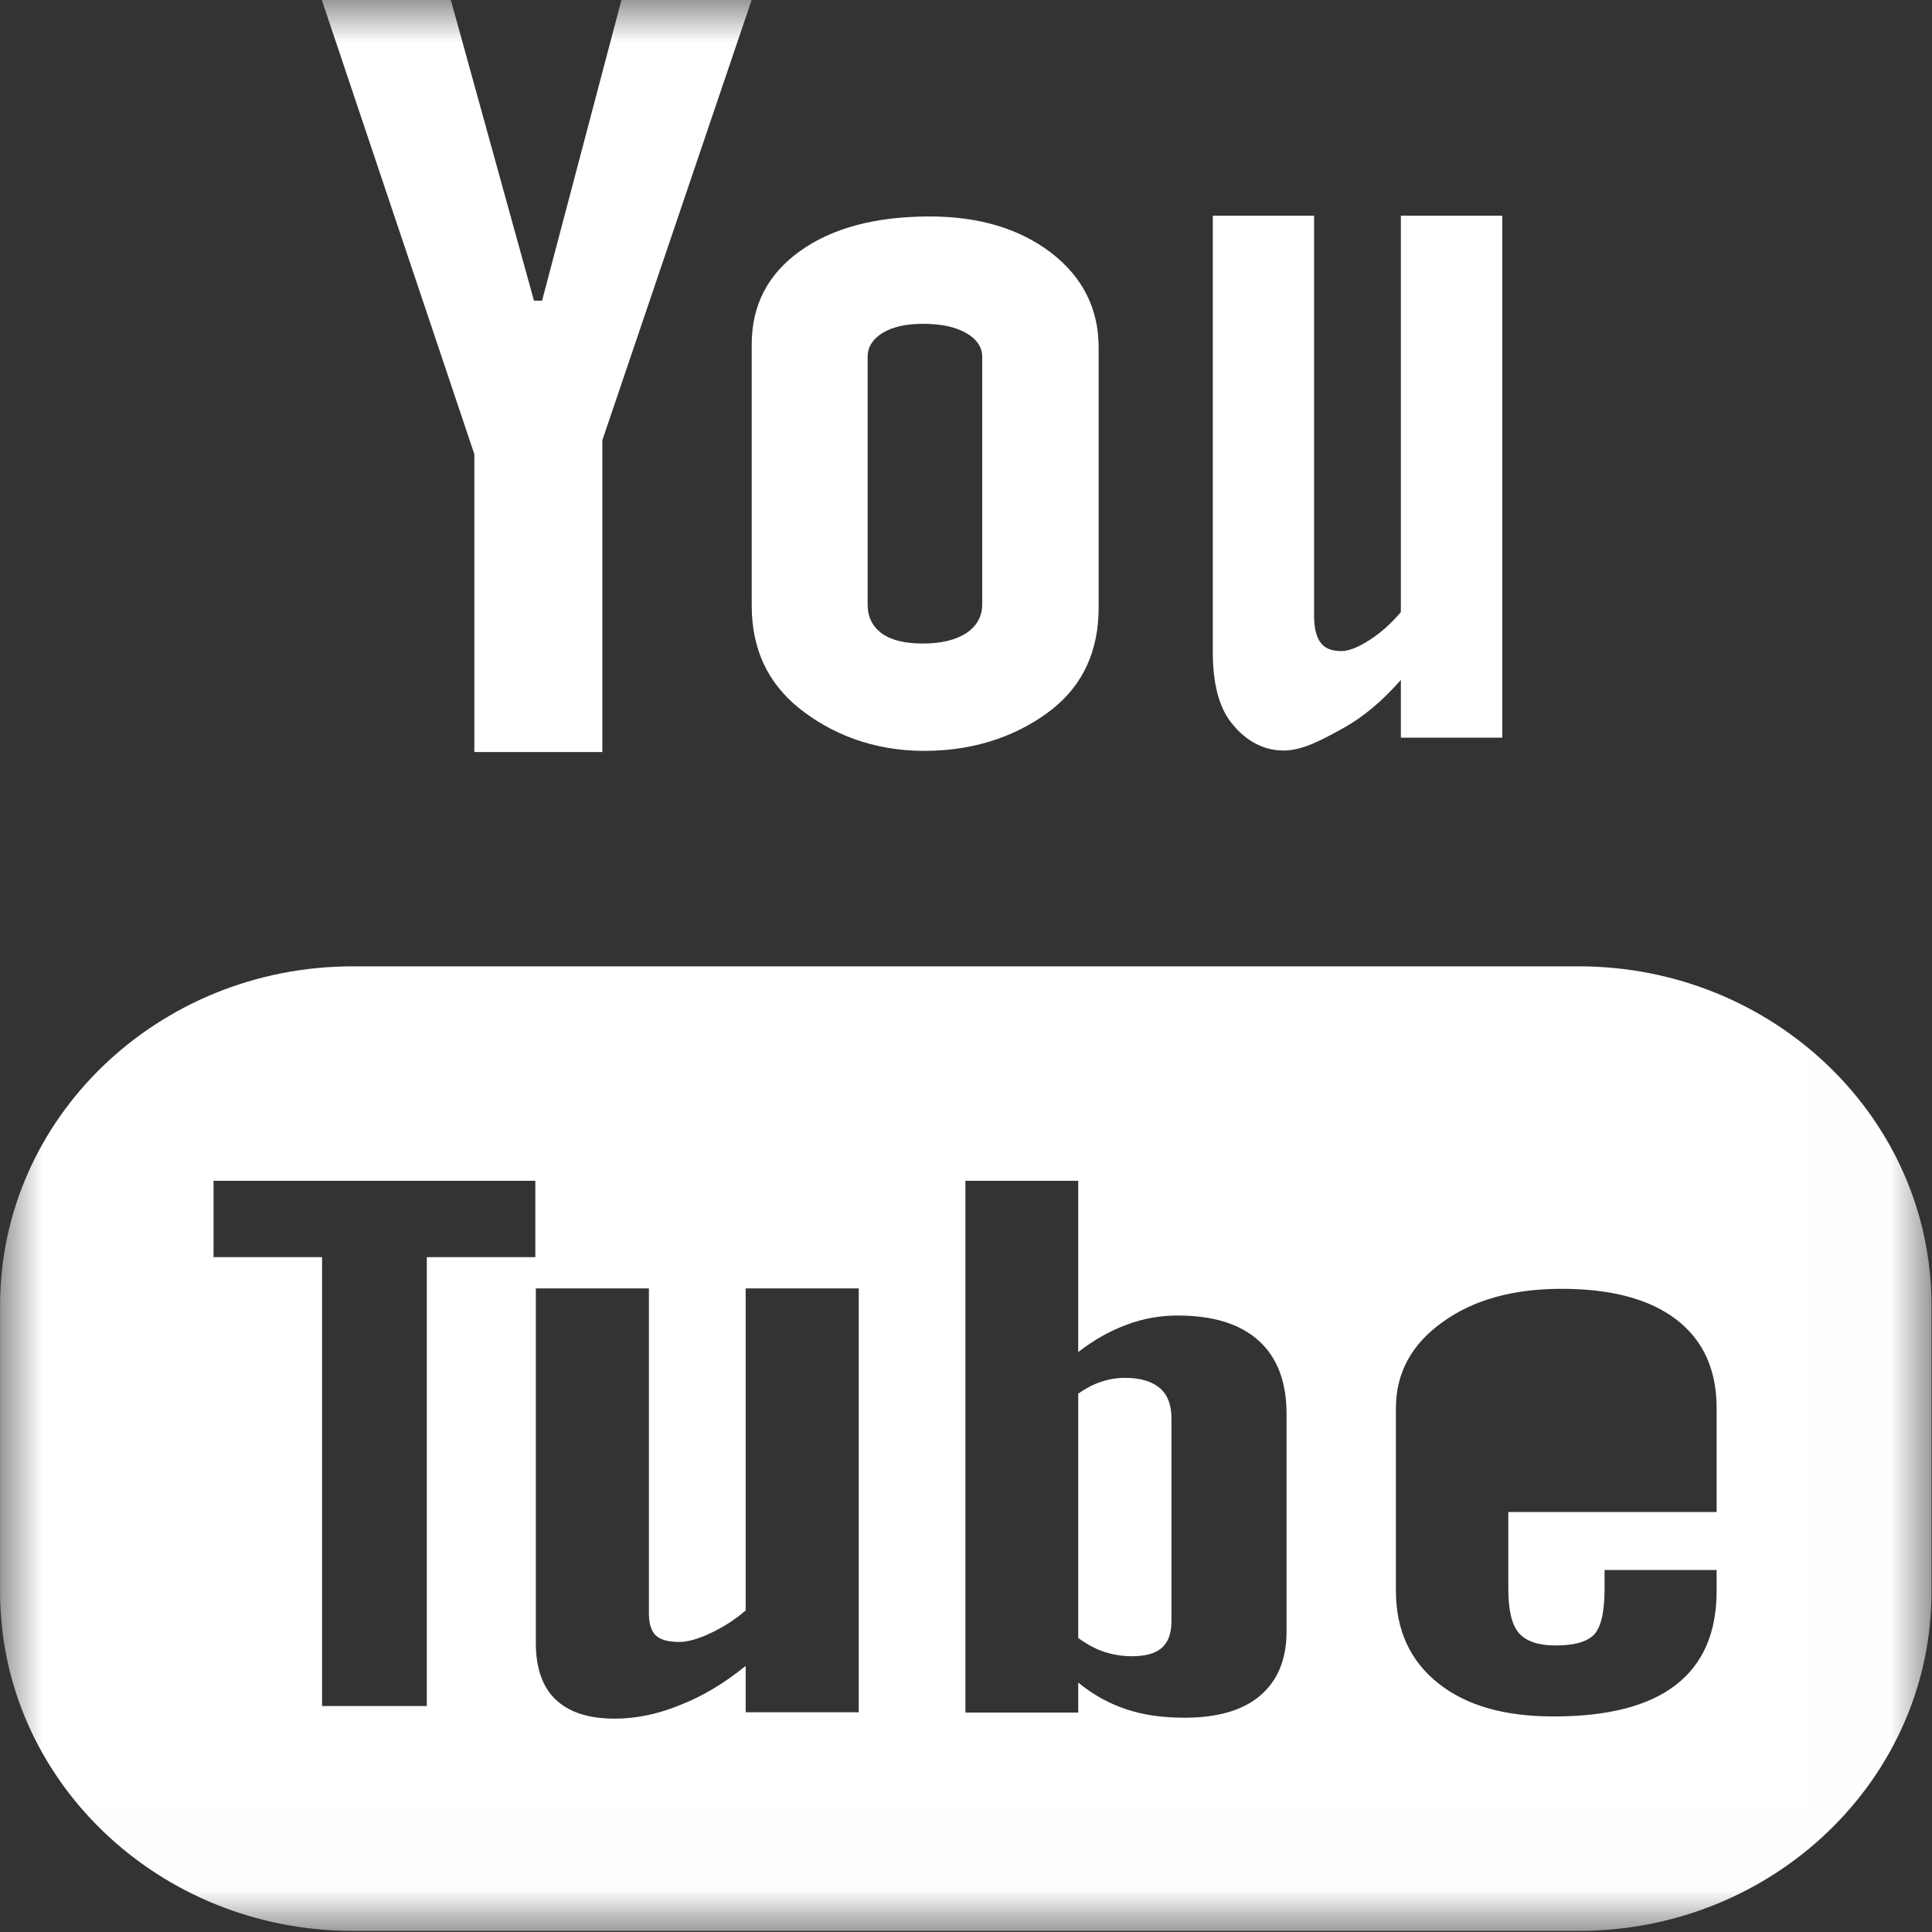 <?xml version="1.0" encoding="UTF-8" standalone="no"?>
<svg width="23px" height="23px" viewBox="0 0 23 23" version="1.1" xmlns="http://www.w3.org/2000/svg" xmlns:xlink="http://www.w3.org/1999/xlink">
    <rect x="0" y="0" width="23" height="23" fill="#333333" stroke="none"/>
    <!-- Generator: Sketch 39.1 (31720) - http://www.bohemiancoding.com/sketch -->
    <title>youtube-w</title>
    <desc>Created with Sketch.</desc>
    <defs>
        <polygon id="path-1" points="22.994 0 0.001 0 0.001 22.987 22.994 22.987"></polygon>
    </defs>
    <g id="Symbols" stroke="none" stroke-width="1" fill="none" fill-rule="evenodd">
        <g id="footer---desktop" transform="translate(-161, -188)">
            <g id="Group-8" transform="translate(37, 177)">
                <g id="Group-7" transform="translate(112, 0)">
                    <g id="Group-6">
                        <g id="Page-1" transform="translate(12, 11)">
                            <mask id="mask-2" fill="white">
                                <use xlink:href="#path-1"></use>
                            </mask>
                            <g id="Clip-2"></g>
                            <path d="M5.647,8.953 L7.171,8.953 L7.171,5.24 L8.948,-0 L7.398,-0 L6.453,3.58 L6.357,3.58 L5.367,-0 L3.831,-0 L5.647,5.407 L5.647,8.953 Z M20.436,18 L17.956,18 L17.956,18.912 C17.956,19.166 17.997,19.343 18.082,19.441 C18.169,19.54 18.316,19.589 18.522,19.589 C18.738,19.589 18.887,19.547 18.973,19.464 C19.057,19.379 19.102,19.197 19.102,18.912 L19.102,18.691 L20.436,18.691 L20.436,18.94 C20.436,19.435 20.275,19.809 19.947,20.061 C19.623,20.311 19.139,20.434 18.493,20.434 C17.911,20.434 17.452,20.304 17.12,20.037 C16.788,19.773 16.618,19.405 16.618,18.94 L16.618,16.765 C16.618,16.346 16.803,16.004 17.171,15.741 C17.538,15.475 18.008,15.343 18.59,15.343 C19.184,15.343 19.64,15.466 19.958,15.71 C20.278,15.957 20.436,16.307 20.436,16.765 L20.436,18 Z M15.316,19.423 C15.316,19.754 15.211,20.007 15.003,20.185 C14.797,20.362 14.493,20.449 14.101,20.449 C13.839,20.449 13.606,20.416 13.404,20.347 C13.201,20.279 13.011,20.175 12.836,20.03 L12.836,20.388 L11.493,20.388 L11.493,14.057 L12.836,14.057 L12.836,16.096 C13.017,15.955 13.208,15.847 13.406,15.773 C13.609,15.696 13.813,15.661 14.02,15.661 C14.441,15.661 14.761,15.76 14.982,15.958 C15.205,16.159 15.316,16.45 15.316,16.832 L15.316,19.423 Z M10.223,20.384 L8.877,20.384 L8.877,19.832 C8.627,20.035 8.369,20.192 8.099,20.297 C7.832,20.407 7.571,20.46 7.318,20.46 C7.005,20.46 6.774,20.384 6.614,20.232 C6.458,20.083 6.379,19.859 6.379,19.557 L6.379,15.338 L7.725,15.338 L7.725,19.209 C7.725,19.329 7.753,19.416 7.806,19.469 C7.865,19.523 7.959,19.547 8.085,19.547 C8.181,19.547 8.309,19.514 8.459,19.442 C8.611,19.371 8.751,19.281 8.877,19.172 L8.877,15.338 L10.223,15.338 L10.223,20.384 Z M6.373,14.966 L5.081,14.966 L5.081,20.31 L3.834,20.31 L3.834,14.966 L2.542,14.966 L2.542,14.057 L6.373,14.057 L6.373,14.966 Z M18.794,11.504 L4.201,11.504 C1.88,11.504 0.001,13.313 0.001,15.539 L0.001,18.952 C0.001,21.179 1.88,22.987 4.201,22.987 L18.794,22.987 C21.113,22.987 22.994,21.179 22.994,18.952 L22.994,15.539 C22.994,13.313 21.113,11.504 18.794,11.504 L18.794,11.504 Z M13.393,16.403 C13.298,16.403 13.204,16.418 13.111,16.449 C13.019,16.478 12.927,16.528 12.836,16.59 L12.836,19.5 C12.943,19.577 13.049,19.634 13.151,19.667 C13.255,19.699 13.36,19.717 13.472,19.717 C13.636,19.717 13.755,19.685 13.831,19.617 C13.907,19.551 13.946,19.445 13.946,19.297 L13.946,16.883 C13.946,16.725 13.901,16.606 13.807,16.524 C13.71,16.443 13.572,16.403 13.393,16.403 L13.393,16.403 Z M10.329,4.248 C10.329,4.132 10.389,4.036 10.509,3.962 C10.633,3.889 10.79,3.855 10.986,3.855 C11.196,3.855 11.368,3.889 11.498,3.962 C11.628,4.036 11.693,4.132 11.693,4.248 L11.693,7.195 C11.693,7.339 11.628,7.454 11.501,7.539 C11.373,7.62 11.202,7.661 10.986,7.661 C10.775,7.661 10.611,7.623 10.497,7.54 C10.385,7.457 10.329,7.344 10.329,7.195 L10.329,4.248 Z M11.003,8.939 C11.65,8.939 12.157,8.733 12.528,8.442 C12.895,8.148 13.079,7.747 13.079,7.233 L13.079,4.135 C13.079,3.677 12.891,3.302 12.516,3.011 C12.139,2.723 11.658,2.577 11.067,2.577 C10.421,2.577 9.906,2.715 9.523,2.99 C9.14,3.264 8.949,3.634 8.949,4.1 L8.949,7.209 C8.949,7.72 9.135,8.124 9.508,8.427 C9.882,8.727 10.381,8.939 11.003,8.939 L11.003,8.939 Z M15.281,8.935 C15.508,8.935 15.741,8.806 15.982,8.673 C16.223,8.542 16.456,8.347 16.677,8.094 L16.677,8.782 L17.884,8.782 L17.884,2.568 L16.677,2.568 L16.677,7.286 C16.564,7.421 16.439,7.532 16.305,7.619 C16.168,7.706 16.056,7.751 15.968,7.751 C15.854,7.751 15.771,7.718 15.722,7.651 C15.672,7.585 15.644,7.48 15.644,7.333 L15.644,2.568 L14.438,2.568 L14.438,7.761 C14.438,8.133 14.51,8.409 14.65,8.593 C14.792,8.779 15.002,8.935 15.281,8.935 L15.281,8.935 Z" id="Fill-1" fill="#FFFFFF" mask="url(#mask-2)"></path>
                        </g>
                    </g>
                </g>
            </g>
        </g>
    </g>
</svg>